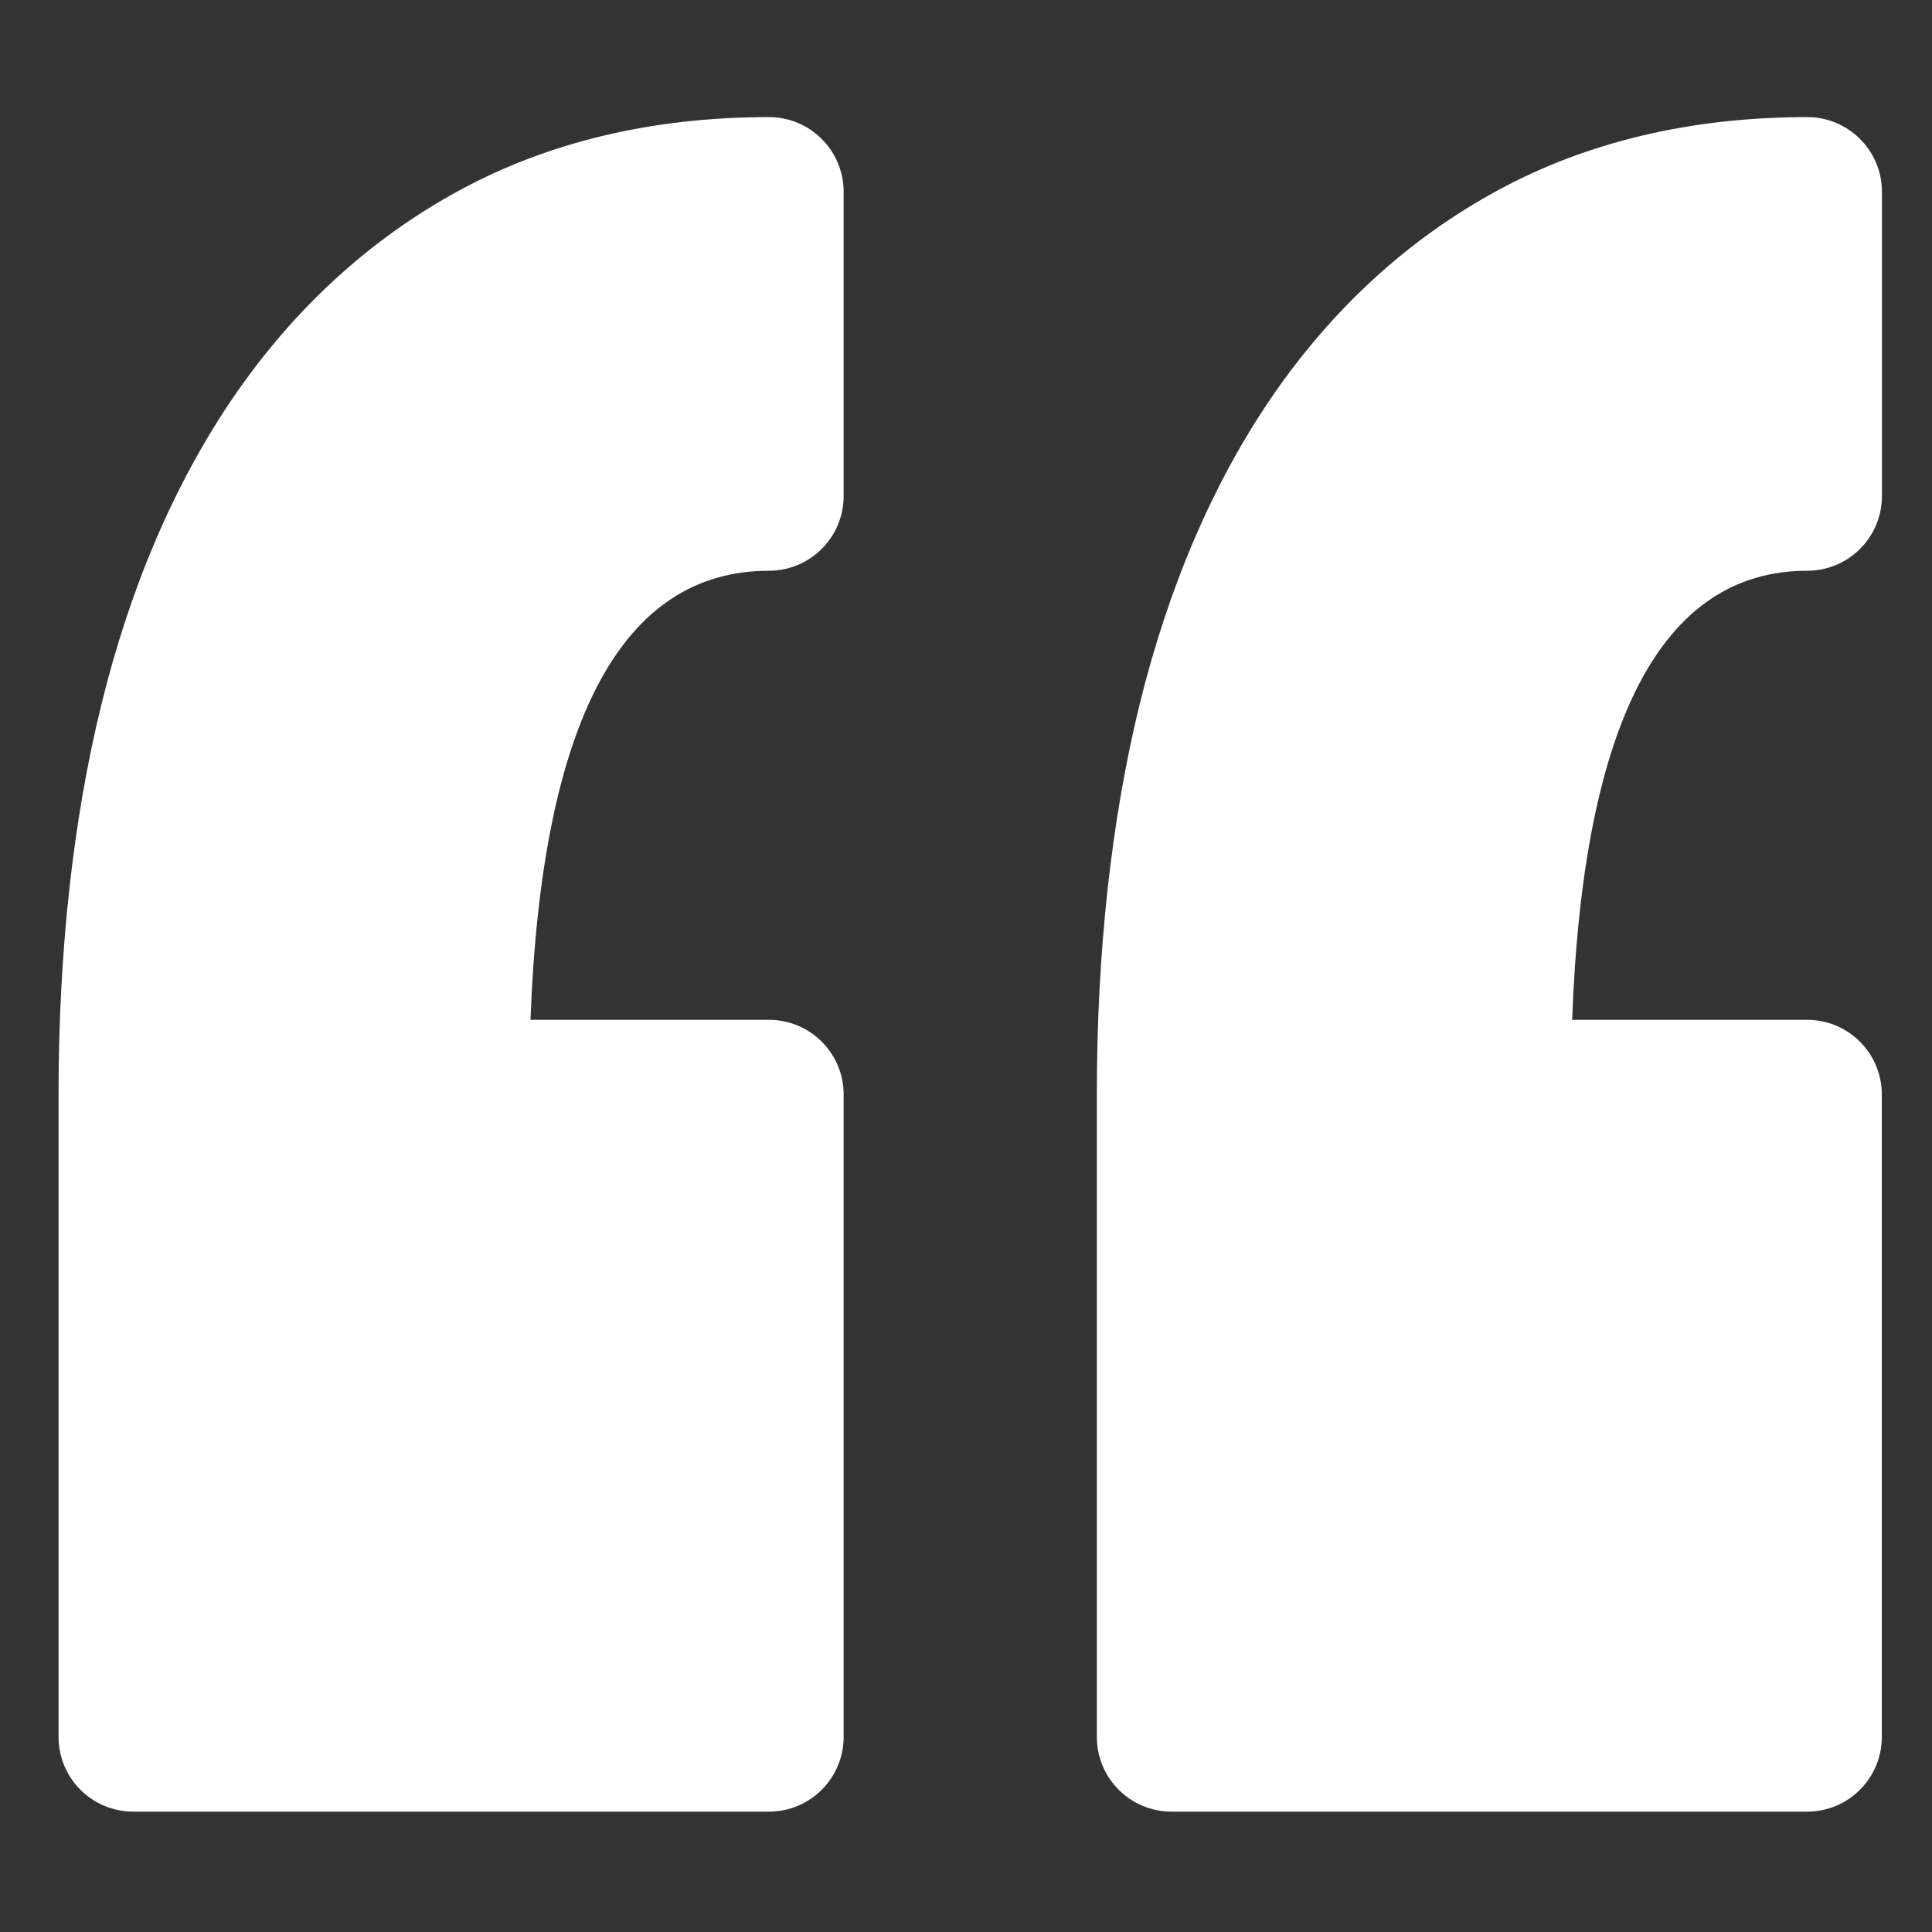 <?xml version="1.0" encoding="UTF-8"?>
<svg width="36px" height="36px" viewBox="0 0 36 36" version="1.1" xmlns="http://www.w3.org/2000/svg" xmlns:xlink="http://www.w3.org/1999/xlink">
    <rect x="0" y="0" width="36" height="36" fill="#333333" stroke="none"/>
    <title>quotation-marks-icon</title>
    <g id="页面-1" stroke="none" stroke-width="1" fill="none" fill-rule="evenodd">
        <g id="ib-home-page" transform="translate(-270, -3028)">
            <g id="编组-30" transform="translate(0, 2476)">
                <g id="编组-35" transform="translate(240, 462)">
                    <g id="引号-(2)" transform="translate(30, 90)">
                        <rect id="矩形" fill-opacity="0" fill="#D8D8D8" x="0" y="0" width="36" height="36"></rect>
                        <path d="M15.72,3.575 L15.72,9.245 C15.719,10.013 15.096,10.635 14.328,10.635 C11.584,10.635 10.092,13.448 9.885,19.003 L14.328,19.003 C15.097,19.003 15.72,19.626 15.72,20.395 L15.72,32.365 C15.72,33.134 15.096,33.757 14.328,33.757 L2.483,33.757 C1.714,33.757 1.091,33.134 1.091,32.365 L1.091,20.395 C1.091,17.732 1.359,15.289 1.888,13.133 C2.43,10.921 3.262,8.989 4.359,7.386 C5.49,5.74 6.902,4.447 8.561,3.547 C10.229,2.641 12.169,2.182 14.328,2.182 C15.097,2.182 15.72,2.806 15.72,3.575 L15.72,3.575 Z M33.675,10.635 C34.444,10.635 35.067,10.012 35.067,9.244 L35.067,3.574 C35.067,2.805 34.444,2.182 33.675,2.182 C31.516,2.182 29.576,2.641 27.908,3.547 C26.25,4.447 24.836,5.74 23.706,7.386 C22.607,8.989 21.777,10.921 21.233,13.133 C20.706,15.291 20.438,17.734 20.438,20.394 L20.438,32.365 C20.438,33.134 21.061,33.757 21.83,33.757 L33.674,33.757 C34.442,33.757 35.065,33.134 35.065,32.365 L35.065,20.395 C35.065,19.626 34.442,19.003 33.674,19.003 L29.295,19.003 C29.498,13.45 30.97,10.635 33.675,10.635 L33.675,10.635 Z" id="形状" fill="#FFFFFF" fill-rule="nonzero"></path>
                    </g>
                </g>
            </g>
        </g>
    </g>
</svg>